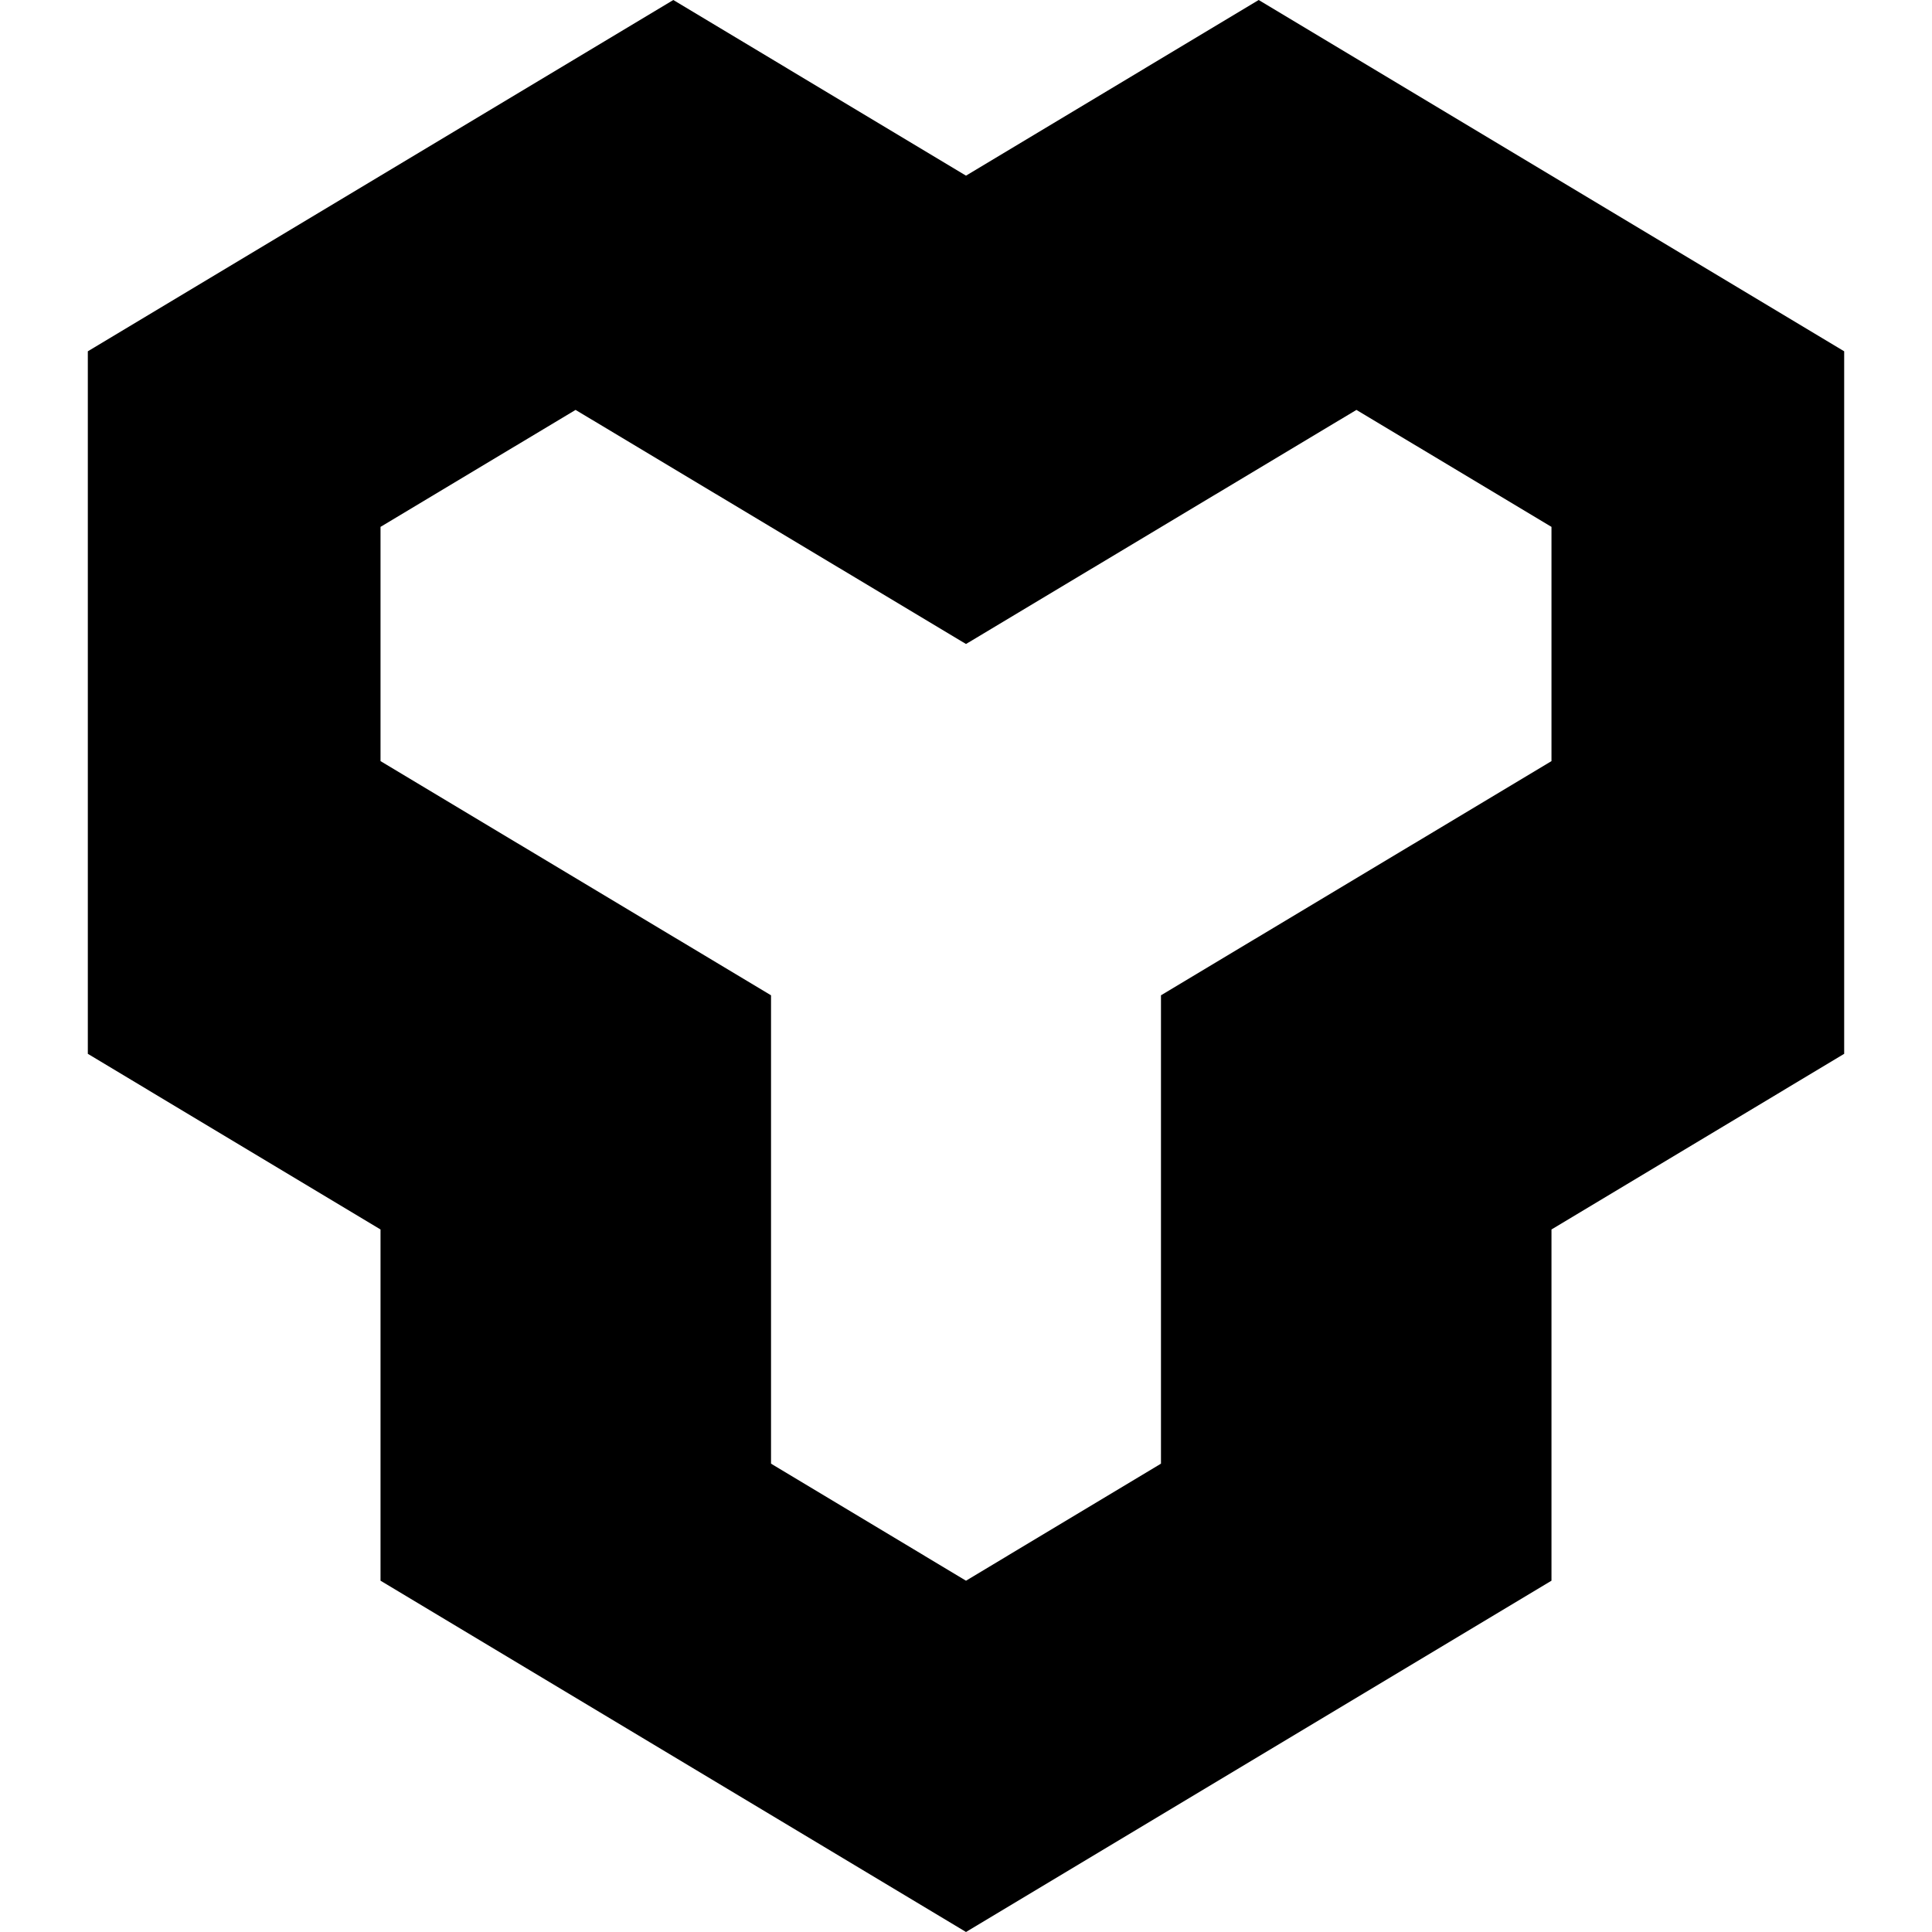 <svg fill="#000" role="img" viewBox="0 0 24 24" xmlns="http://www.w3.org/2000/svg"><title>YouHodler</title><path d="M4.727,15.273L1.091,13.091L1.091,4.364L8.364,0L12,2.182L15.636,0L22.909,4.364L22.909,13.091L19.273,15.273L19.273,19.636L12,24L4.727,19.636L4.727,15.273ZM12,19.636L14.422,18.182L14.422,12.364L19.273,9.455L19.273,6.545L16.85,5.092L12,8L7.15,5.092L4.727,6.545L4.727,9.455L9.578,12.364L9.578,18.182L12,19.636Z"/></svg>